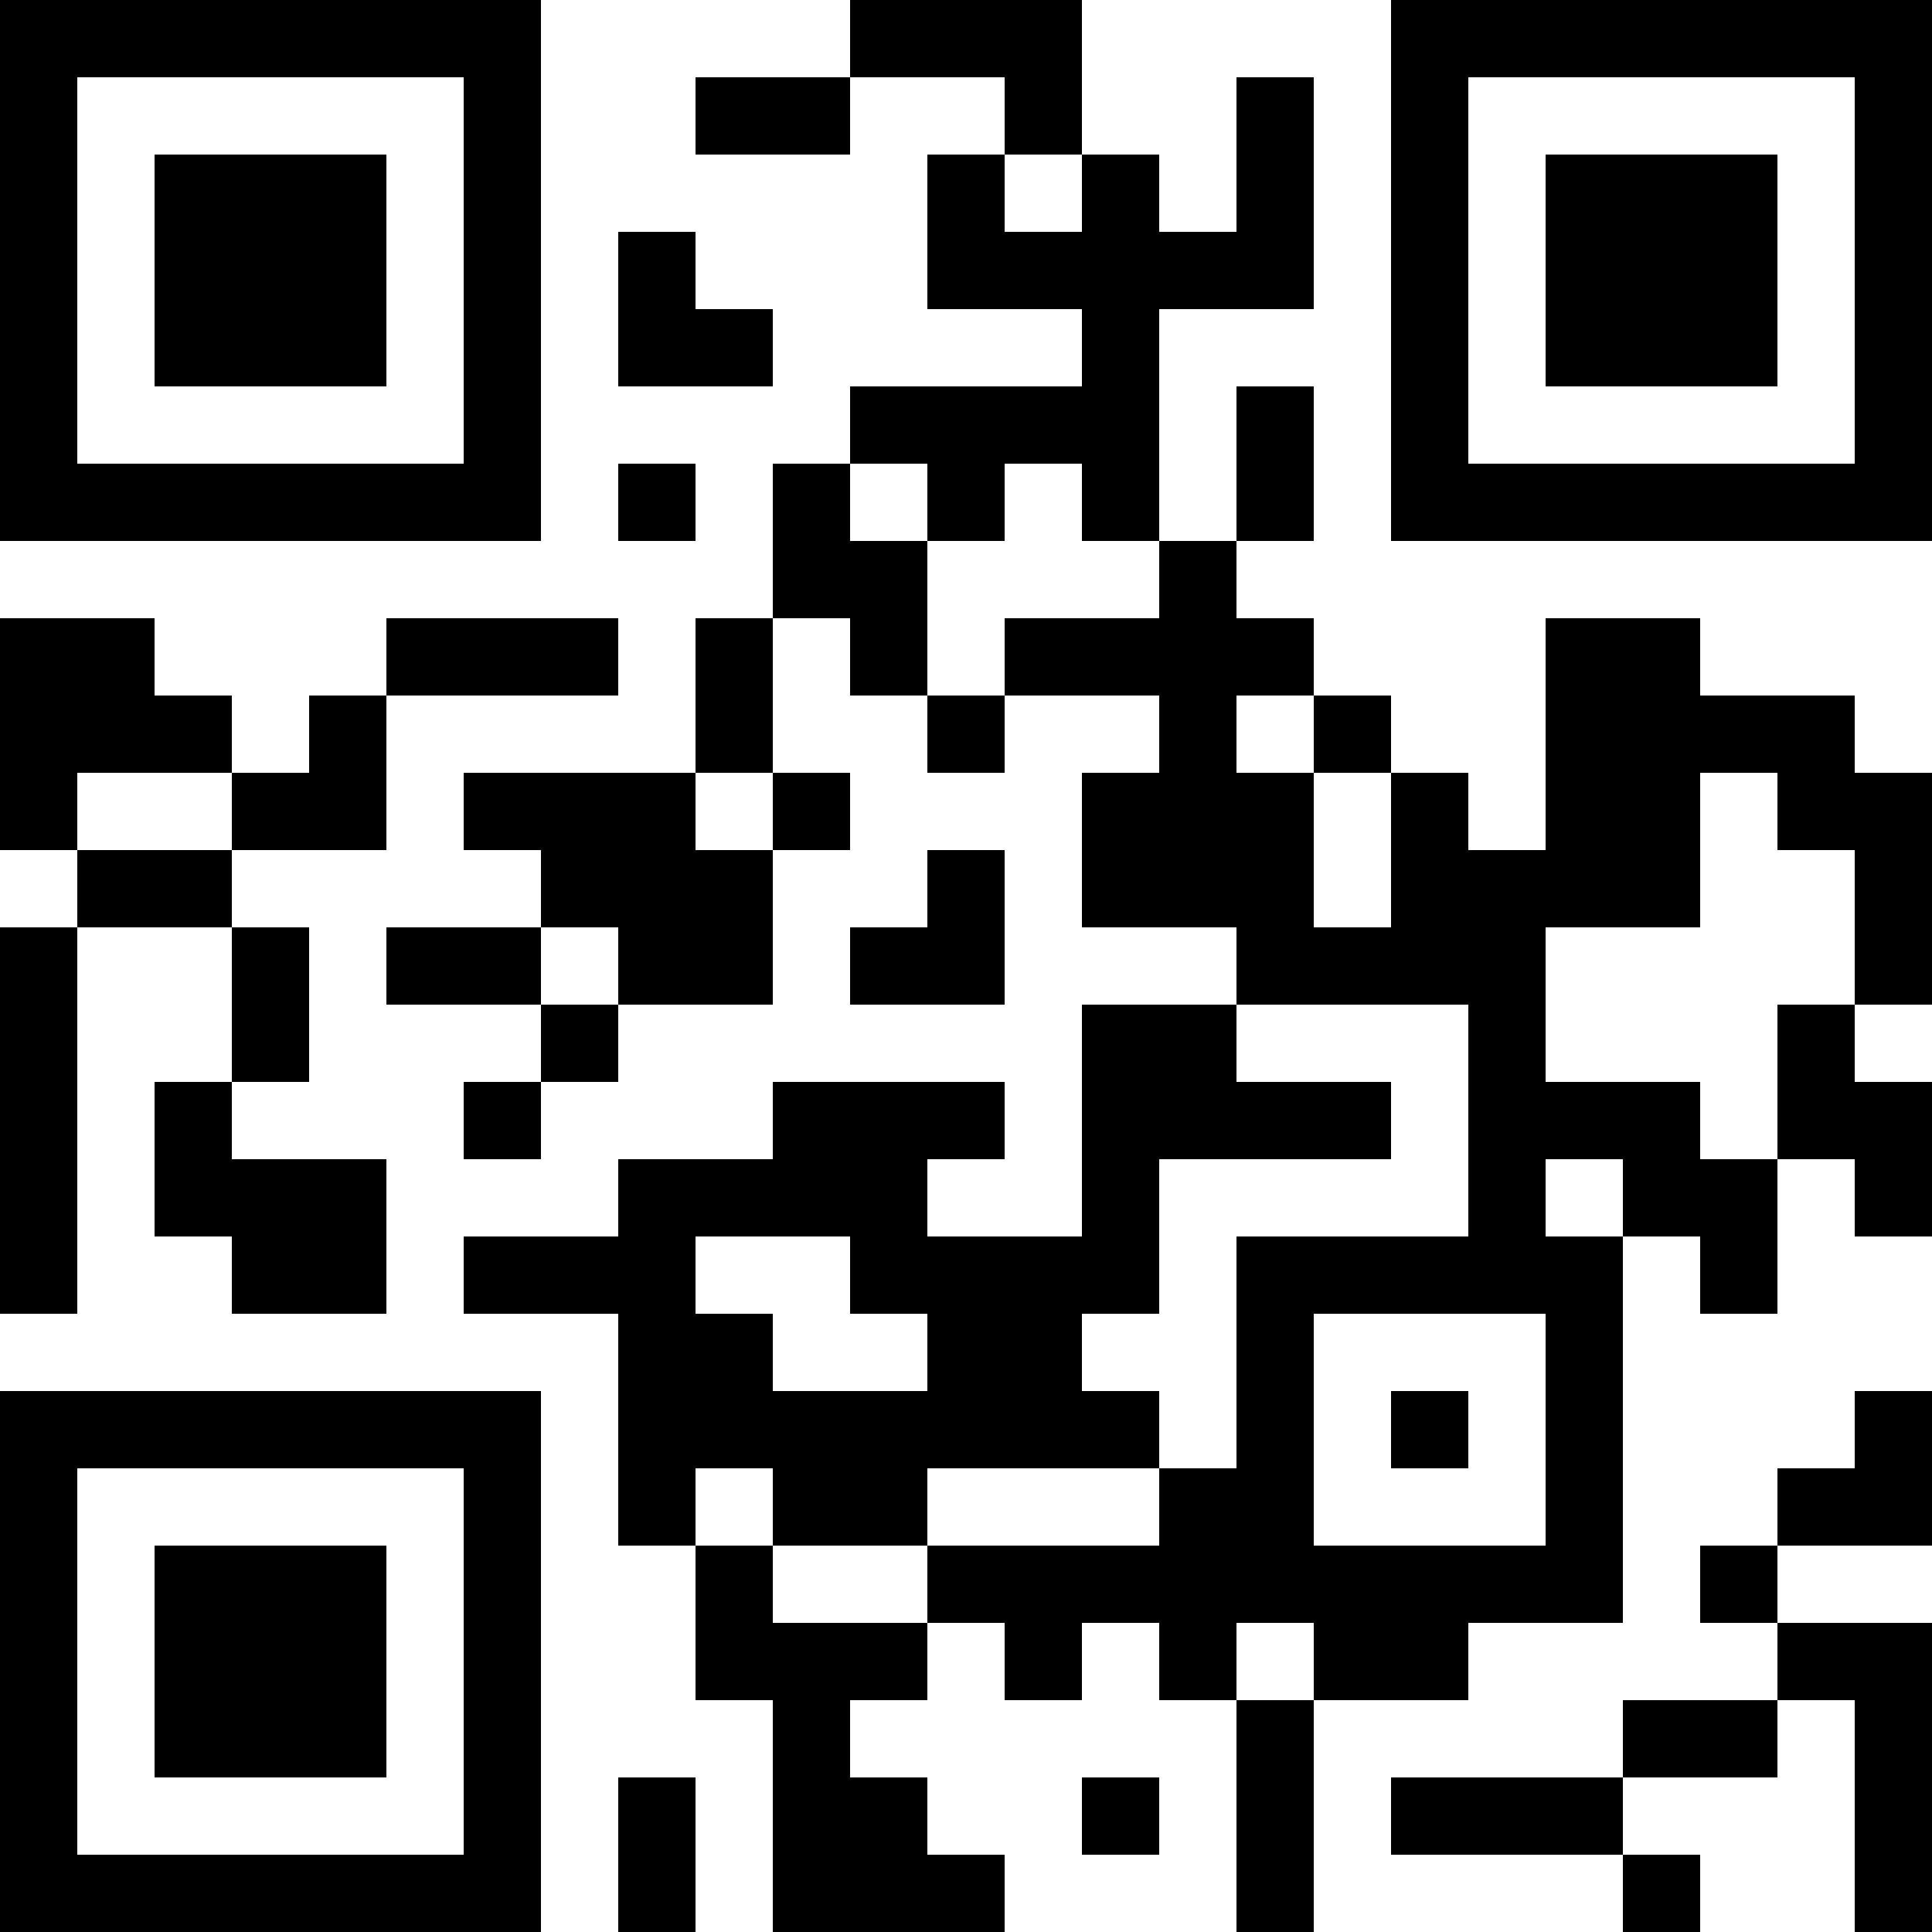 <?xml version="1.0" encoding="UTF-8"?>
<svg xmlns="http://www.w3.org/2000/svg" version="1.1" width="1000" height="1000" viewBox="0 0 1000 1000"><rect x="0" y="0" width="1000" height="1000" fill="#ffffff"/><g transform="scale(40)"><g transform="translate(0,0)"><path fill-rule="evenodd" d="M11 0L11 1L9 1L9 2L11 2L11 1L13 1L13 2L12 2L12 4L14 4L14 5L11 5L11 6L10 6L10 8L9 8L9 10L6 10L6 11L7 11L7 12L5 12L5 13L7 13L7 14L6 14L6 15L7 15L7 14L8 14L8 13L10 13L10 11L11 11L11 10L10 10L10 8L11 8L11 9L12 9L12 10L13 10L13 9L15 9L15 10L14 10L14 12L16 12L16 13L14 13L14 16L12 16L12 15L13 15L13 14L10 14L10 15L8 15L8 16L6 16L6 17L8 17L8 20L9 20L9 22L10 22L10 25L13 25L13 24L12 24L12 23L11 23L11 22L12 22L12 21L13 21L13 22L14 22L14 21L15 21L15 22L16 22L16 25L17 25L17 22L19 22L19 21L21 21L21 16L22 16L22 17L23 17L23 15L24 15L24 16L25 16L25 14L24 14L24 13L25 13L25 10L24 10L24 9L22 9L22 8L20 8L20 11L19 11L19 10L18 10L18 9L17 9L17 8L16 8L16 7L17 7L17 5L16 5L16 7L15 7L15 4L17 4L17 1L16 1L16 3L15 3L15 2L14 2L14 0ZM13 2L13 3L14 3L14 2ZM8 3L8 5L10 5L10 4L9 4L9 3ZM8 6L8 7L9 7L9 6ZM11 6L11 7L12 7L12 9L13 9L13 8L15 8L15 7L14 7L14 6L13 6L13 7L12 7L12 6ZM0 8L0 11L1 11L1 12L0 12L0 17L1 17L1 12L3 12L3 14L2 14L2 16L3 16L3 17L5 17L5 15L3 15L3 14L4 14L4 12L3 12L3 11L5 11L5 9L8 9L8 8L5 8L5 9L4 9L4 10L3 10L3 9L2 9L2 8ZM16 9L16 10L17 10L17 12L18 12L18 10L17 10L17 9ZM1 10L1 11L3 11L3 10ZM9 10L9 11L10 11L10 10ZM22 10L22 12L20 12L20 14L22 14L22 15L23 15L23 13L24 13L24 11L23 11L23 10ZM12 11L12 12L11 12L11 13L13 13L13 11ZM7 12L7 13L8 13L8 12ZM16 13L16 14L18 14L18 15L15 15L15 17L14 17L14 18L15 18L15 19L12 19L12 20L10 20L10 19L9 19L9 20L10 20L10 21L12 21L12 20L15 20L15 19L16 19L16 16L19 16L19 13ZM20 15L20 16L21 16L21 15ZM9 16L9 17L10 17L10 18L12 18L12 17L11 17L11 16ZM17 17L17 20L20 20L20 17ZM18 18L18 19L19 19L19 18ZM24 18L24 19L23 19L23 20L22 20L22 21L23 21L23 22L21 22L21 23L18 23L18 24L21 24L21 25L22 25L22 24L21 24L21 23L23 23L23 22L24 22L24 25L25 25L25 21L23 21L23 20L25 20L25 18ZM16 21L16 22L17 22L17 21ZM8 23L8 25L9 25L9 23ZM14 23L14 24L15 24L15 23ZM0 0L0 7L7 7L7 0ZM1 1L1 6L6 6L6 1ZM2 2L2 5L5 5L5 2ZM18 0L18 7L25 7L25 0ZM19 1L19 6L24 6L24 1ZM20 2L20 5L23 5L23 2ZM0 18L0 25L7 25L7 18ZM1 19L1 24L6 24L6 19ZM2 20L2 23L5 23L5 20Z" fill="#000000"/></g></g></svg>
